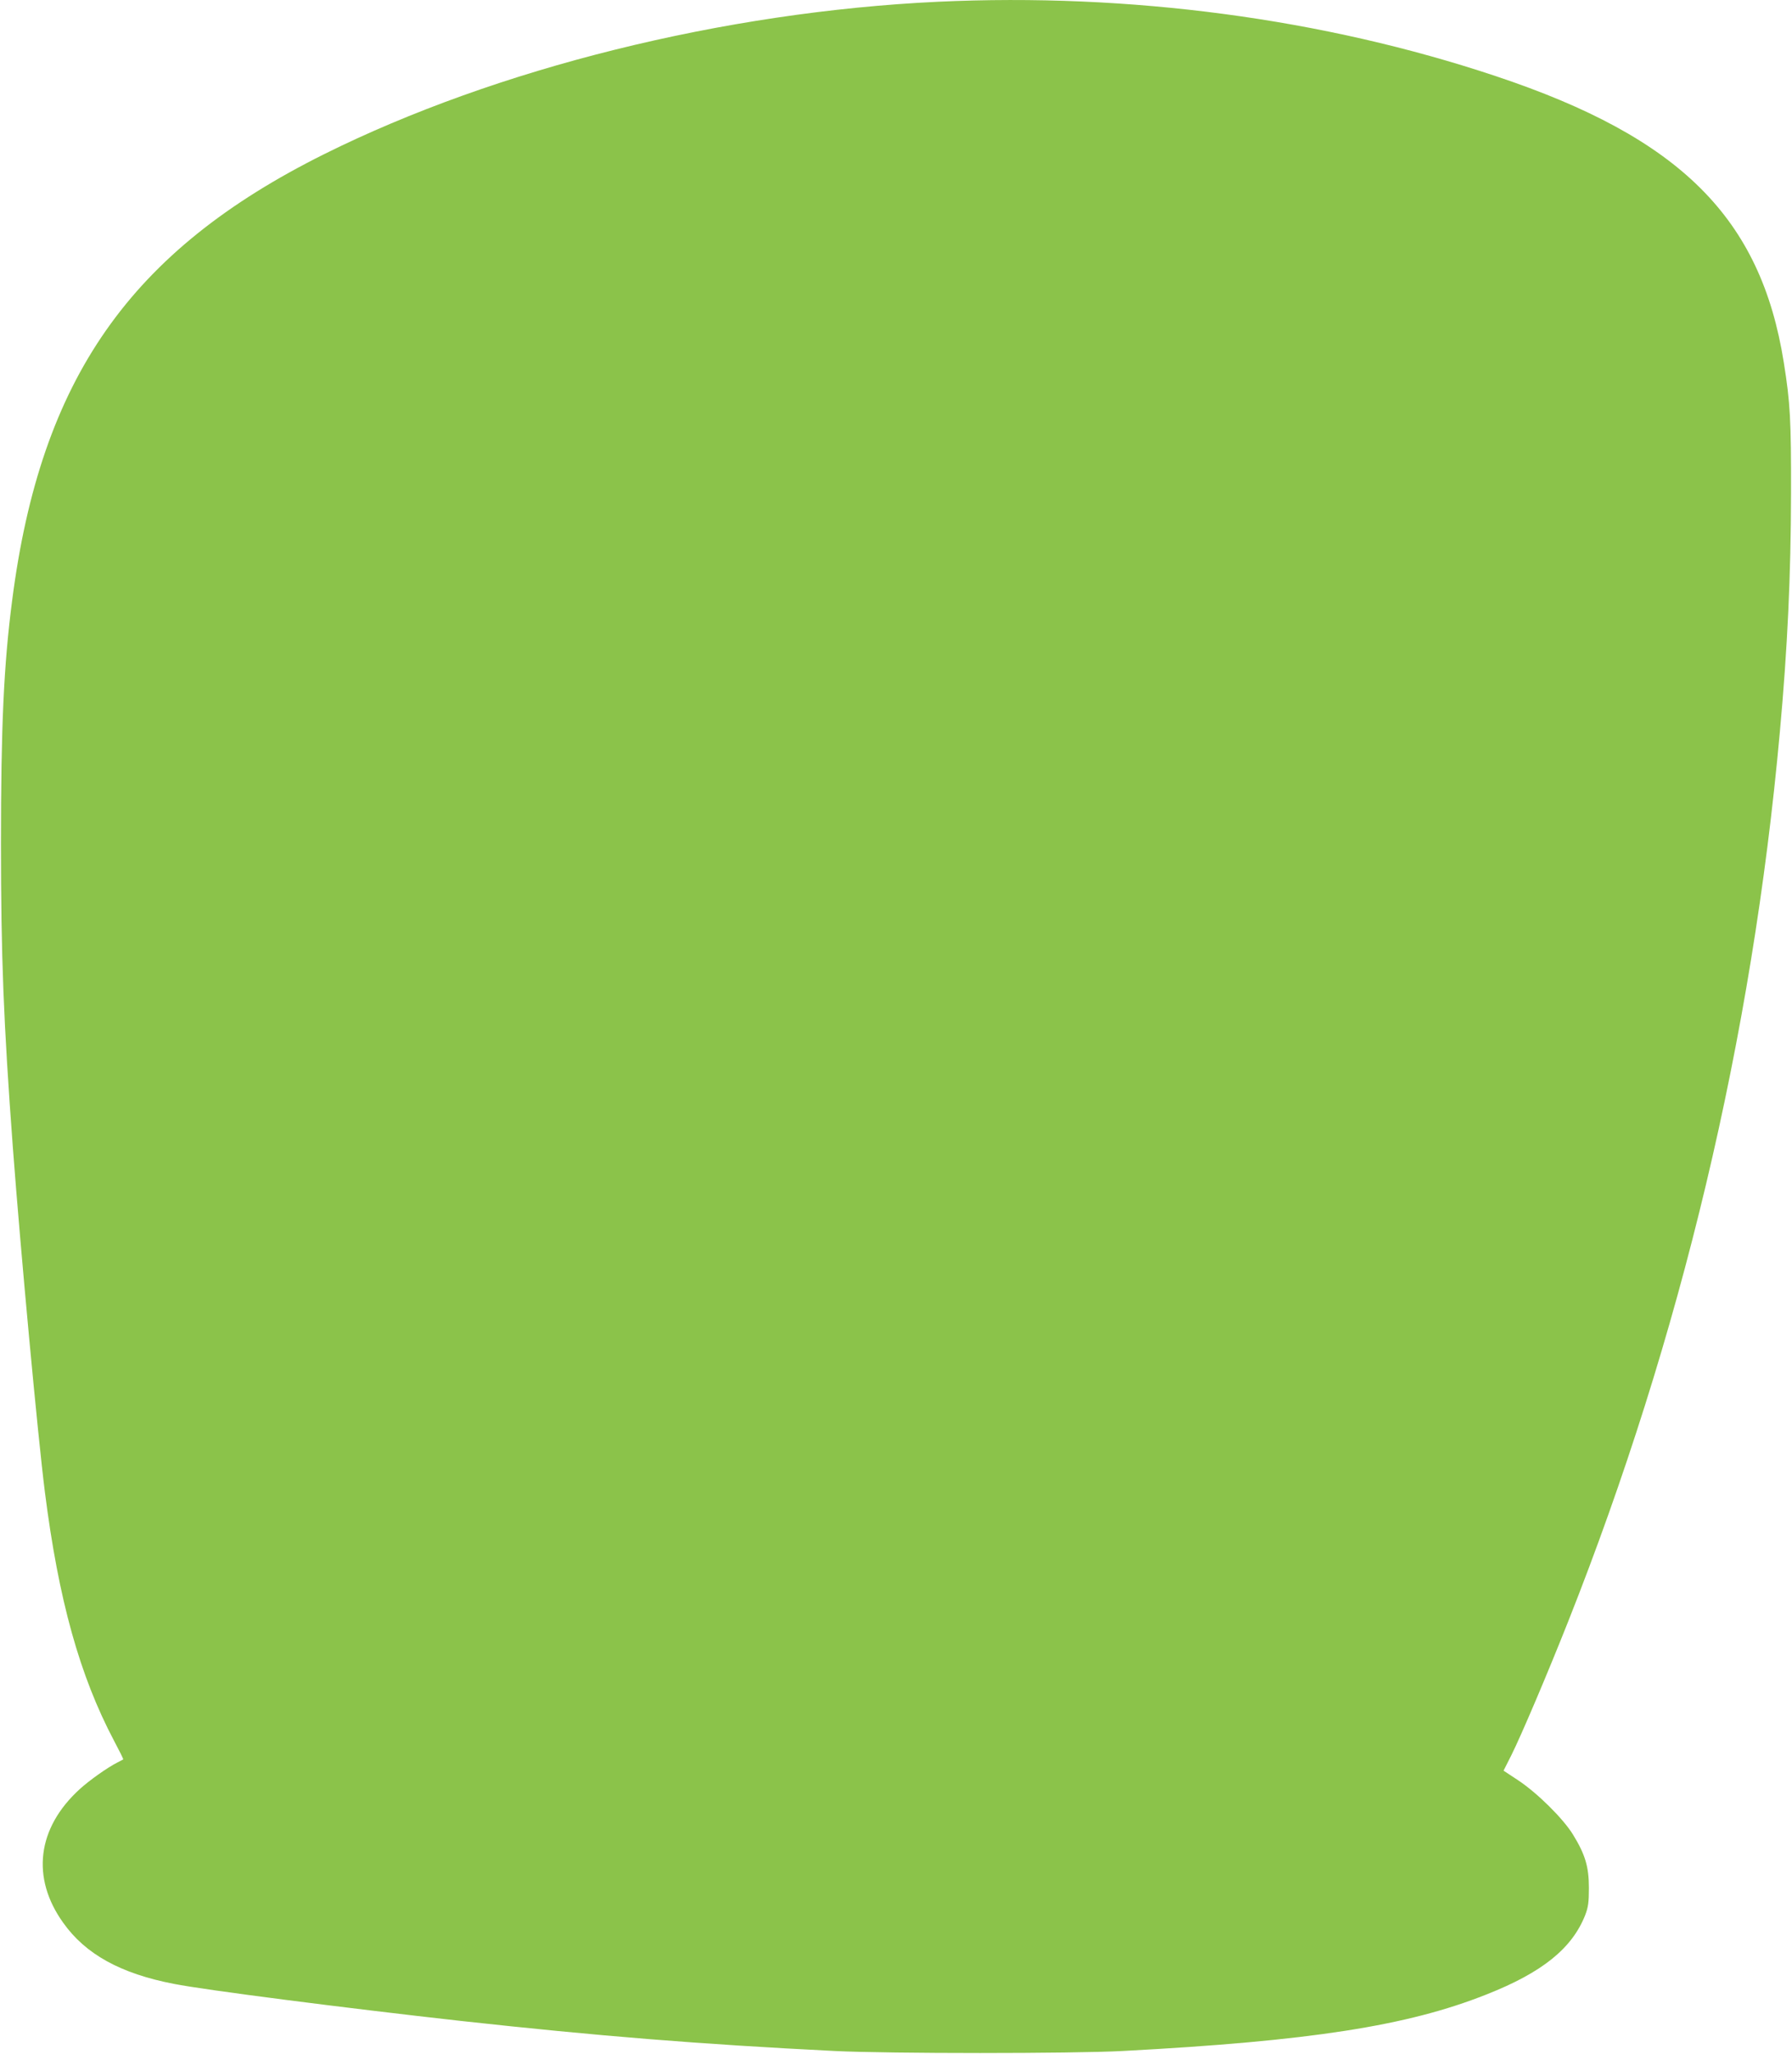 <?xml version="1.0" standalone="no"?>
<!DOCTYPE svg PUBLIC "-//W3C//DTD SVG 20010904//EN"
 "http://www.w3.org/TR/2001/REC-SVG-20010904/DTD/svg10.dtd">
<svg version="1.0" xmlns="http://www.w3.org/2000/svg"
 width="1117pt" height="1280pt" viewBox="0 0 1117 1280"
 preserveAspectRatio="xMidYMid meet">
<g transform="translate(0,1280) scale(0.1,-0.1)"
fill="#8bc34a" stroke="none">
<path d="M5845 12789 c-1332 -63 -2750 -415 -3825 -950 -1210 -603 -1766
-1398 -1944 -2779 -53 -406 -70 -794 -70 -1515 0 -704 16 -1114 74 -1895 50
-665 156 -1803 200 -2150 85 -671 217 -1144 431 -1549 33 -62 59 -114 57 -116
-2 -1 -19 -10 -38 -20 -61 -31 -174 -111 -234 -166 -265 -242 -303 -552 -102
-832 139 -196 358 -317 691 -381 191 -38 1073 -151 1790 -231 855 -94 1487
-145 2325 -187 336 -17 1489 -17 1800 0 1166 62 1772 156 2265 352 348 137
534 287 616 495 19 50 23 79 23 170 0 131 -23 208 -100 333 -62 100 -222 258
-341 337 l-91 60 48 95 c63 126 227 512 355 835 704 1777 1147 3639 1319 5540
48 526 69 977 70 1490 1 455 -5 565 -45 815 -143 902 -645 1402 -1794 1785
-1074 359 -2285 520 -3480 464z"/>
</g>
</svg>
